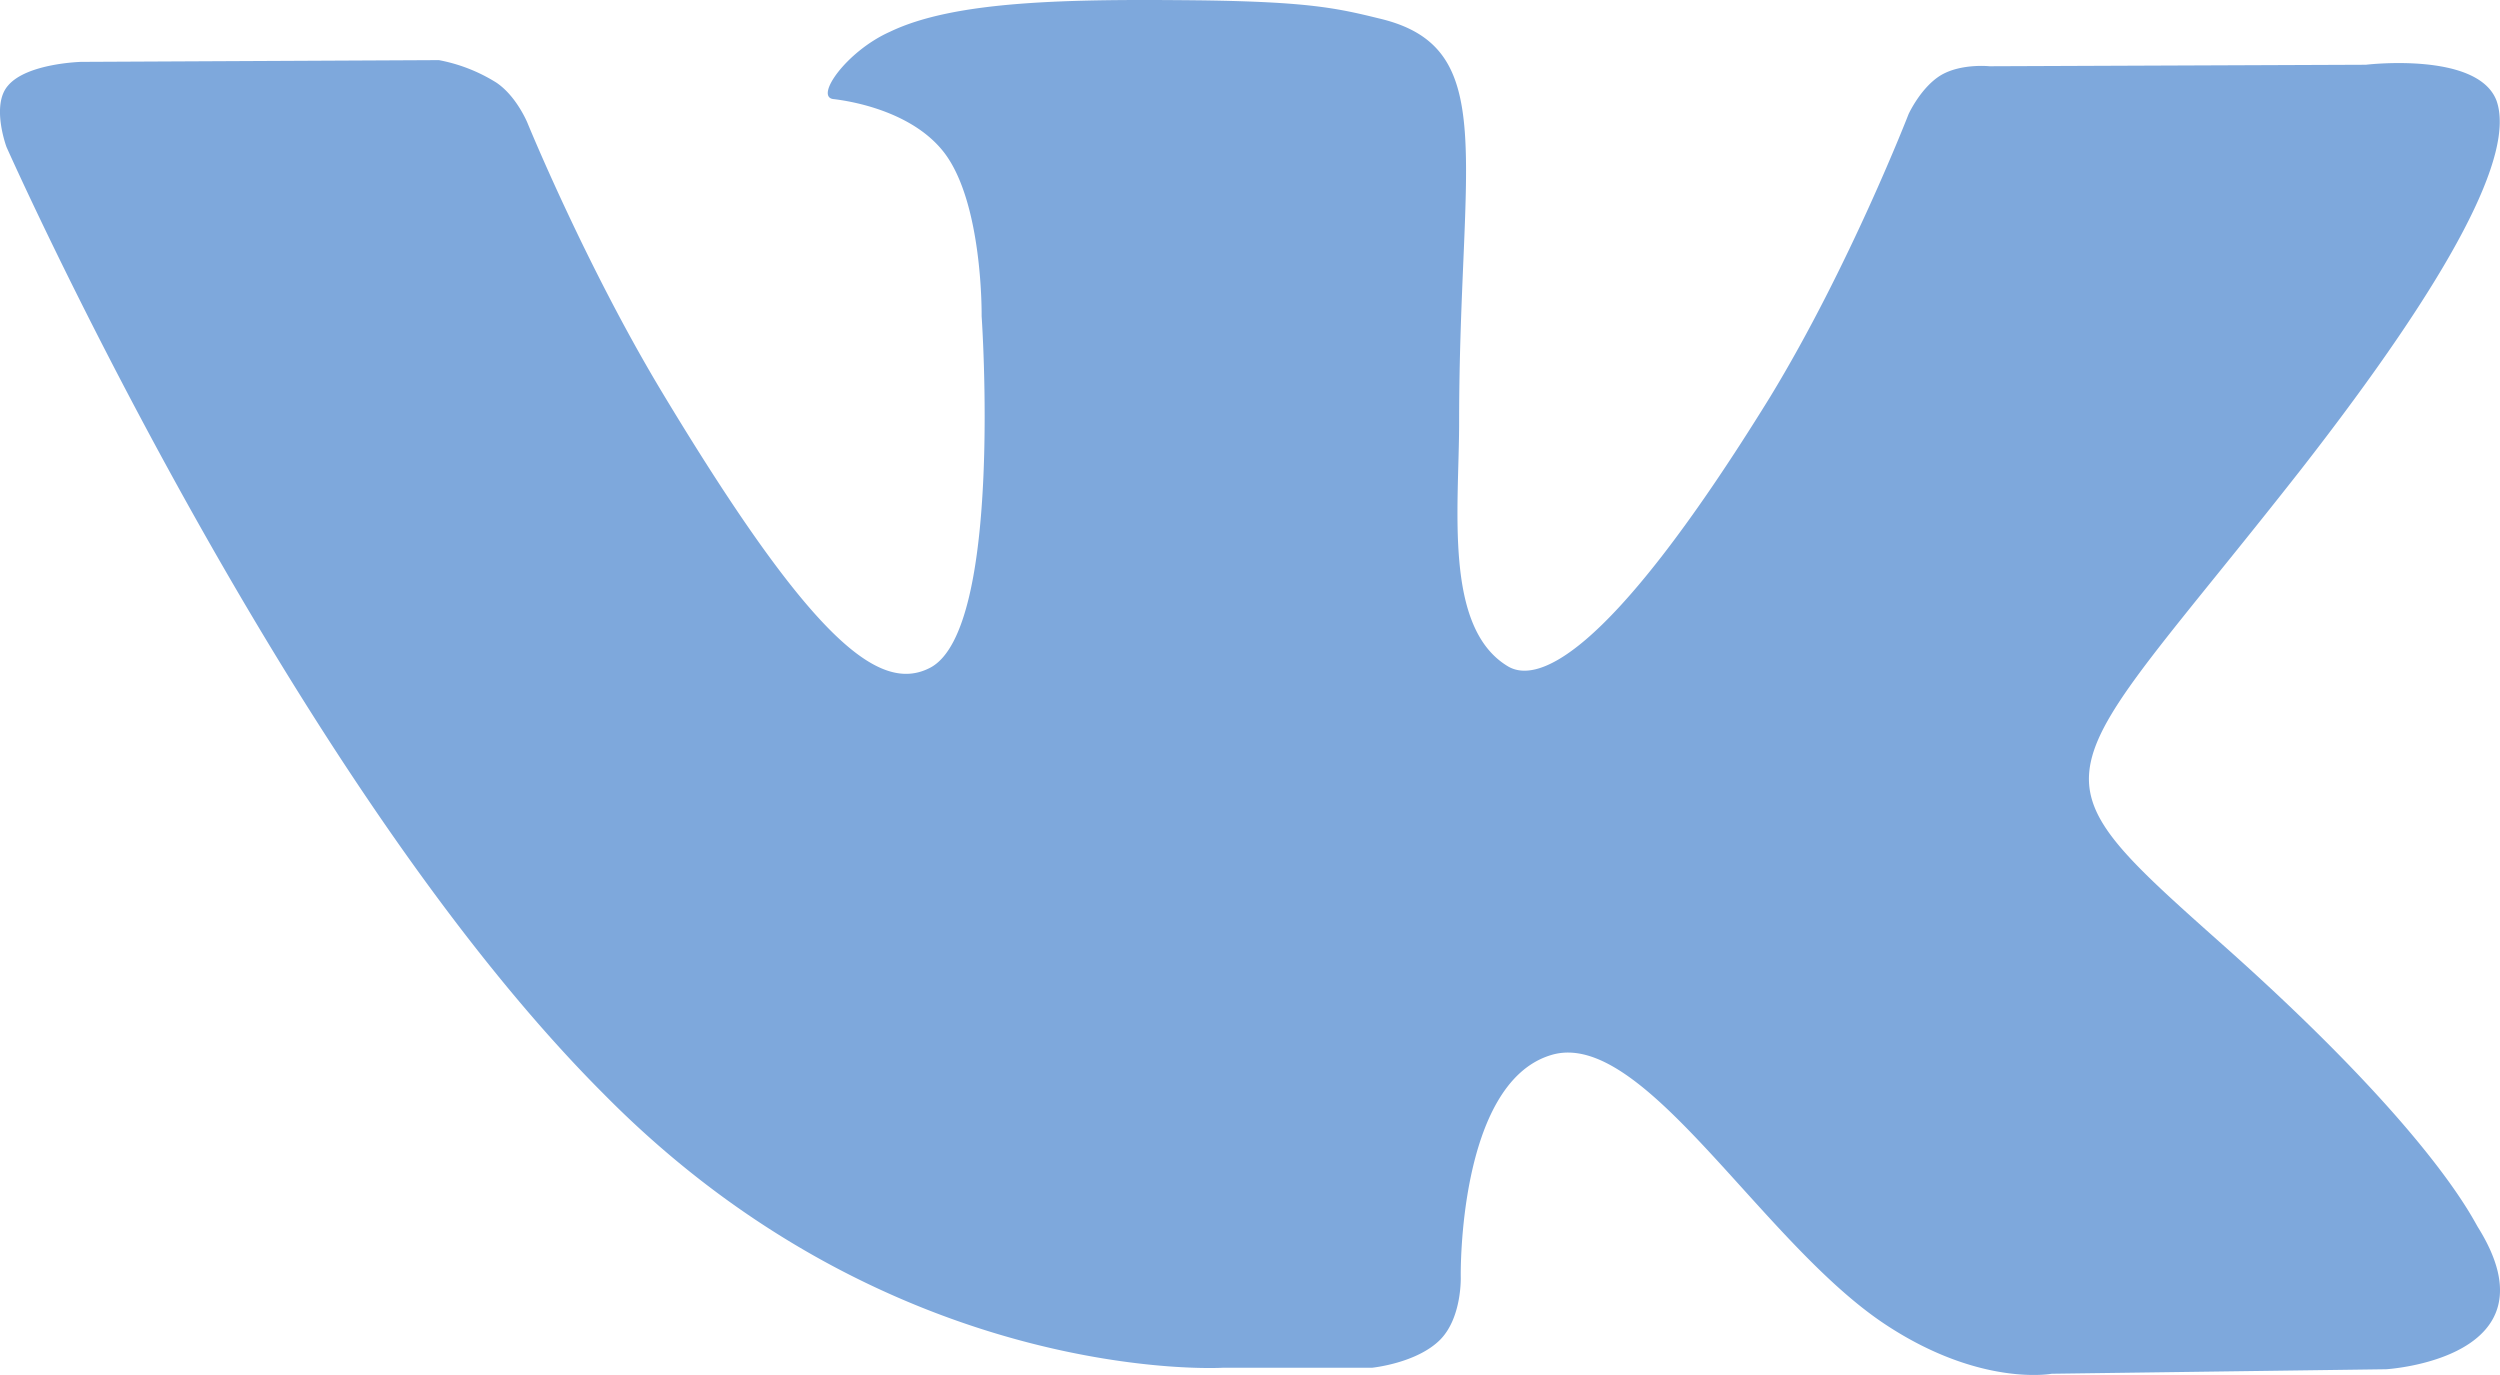 <svg width="20" height="11" xmlns="http://www.w3.org/2000/svg"><path fill="#7EA8DC" d="M9.782 10.942h1.194s.361-.036.548-.227c.174-.18.162-.503.162-.503s-.025-1.544.721-1.771c.734-.227 1.68 1.496 2.675 2.154.76.503 1.332.395 1.332.395l2.675-.036s1.393-.083.734-1.137c-.05-.083-.386-.778-1.991-2.214-1.68-1.496-1.456-1.257.572-3.842 1.232-1.58 1.717-2.537 1.568-2.956-.15-.395-1.045-.287-1.045-.287L15.916.53s-.224-.024-.386.07c-.162.096-.261.312-.261.312s-.473 1.22-1.107 2.262c-1.344 2.178-1.892 2.286-2.103 2.154-.51-.311-.386-1.269-.386-1.95 0-2.12.336-3.005-.647-3.232C10.69.063 10.454.015 9.62.003c-1.07-.012-1.978 0-2.5.251-.35.156-.61.527-.449.539.2.024.647.12.884.43.31.408.298 1.305.298 1.305s.174 2.502-.41 2.813c-.411.216-.958-.227-2.153-2.214C4.68 2.11 4.22.984 4.22.984S4.133.77 3.971.661a1.329 1.329 0 0 0-.46-.18L.649.495S.214.506.064.685c-.137.156-.012.491-.012.491s2.24 5.039 4.778 7.576c2.314 2.346 4.952 2.19 4.952 2.19z"/></svg>